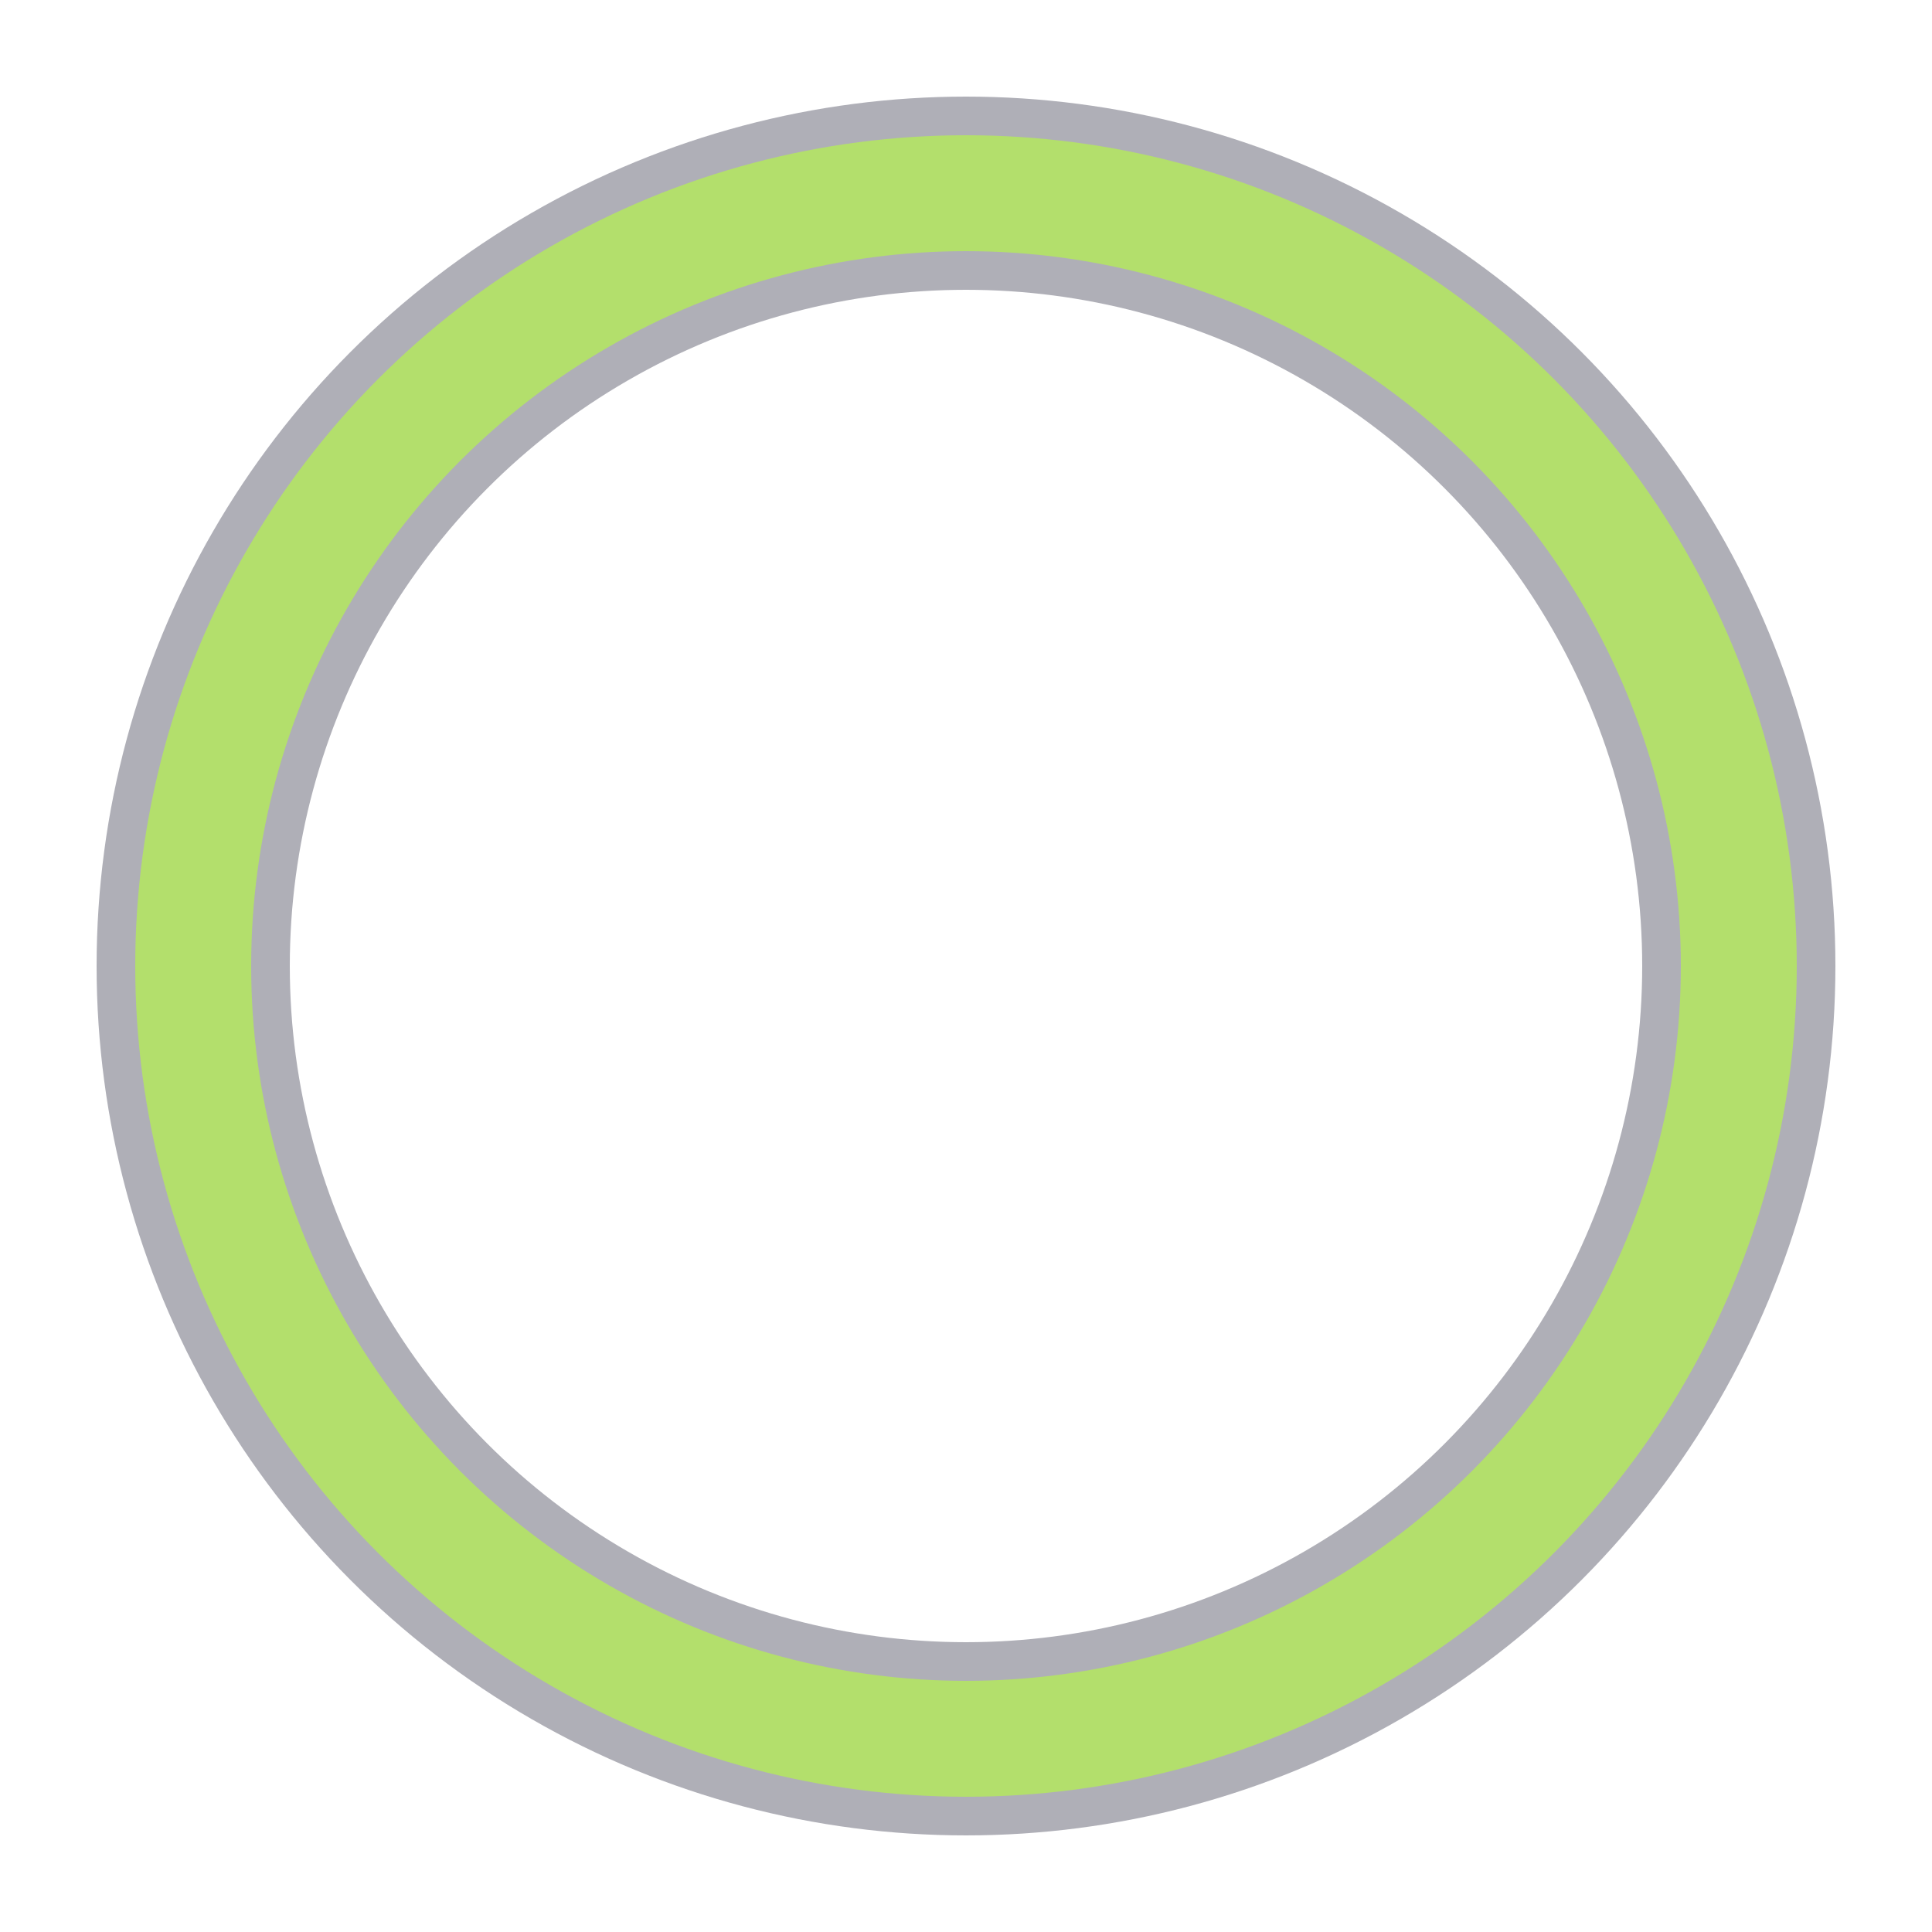<svg width="64" height="64" xmlns="http://www.w3.org/2000/svg" viewBox="0 0 100 100" preserveAspectRatio="xMidYMid" class="uil-ring-alt"><rect width="100" height="100" class="bk" fill="none"/><circle cx="50" cy="50" r="40" style="fill:none;stroke-width:10;stroke:#afafb7"/><circle cx="50" cy="50" r="40" style="fill:none;stroke-width:6;stroke:#b3df6c"><animate attributeName="stroke-dashoffset" dur="2s" repeatCount="indefinite" from="0" to="502"/><animate attributeName="stroke-dasharray" dur="2s" repeatCount="indefinite" values="150.6 100.4;1 250;150.6 100.4"/></circle></svg>
